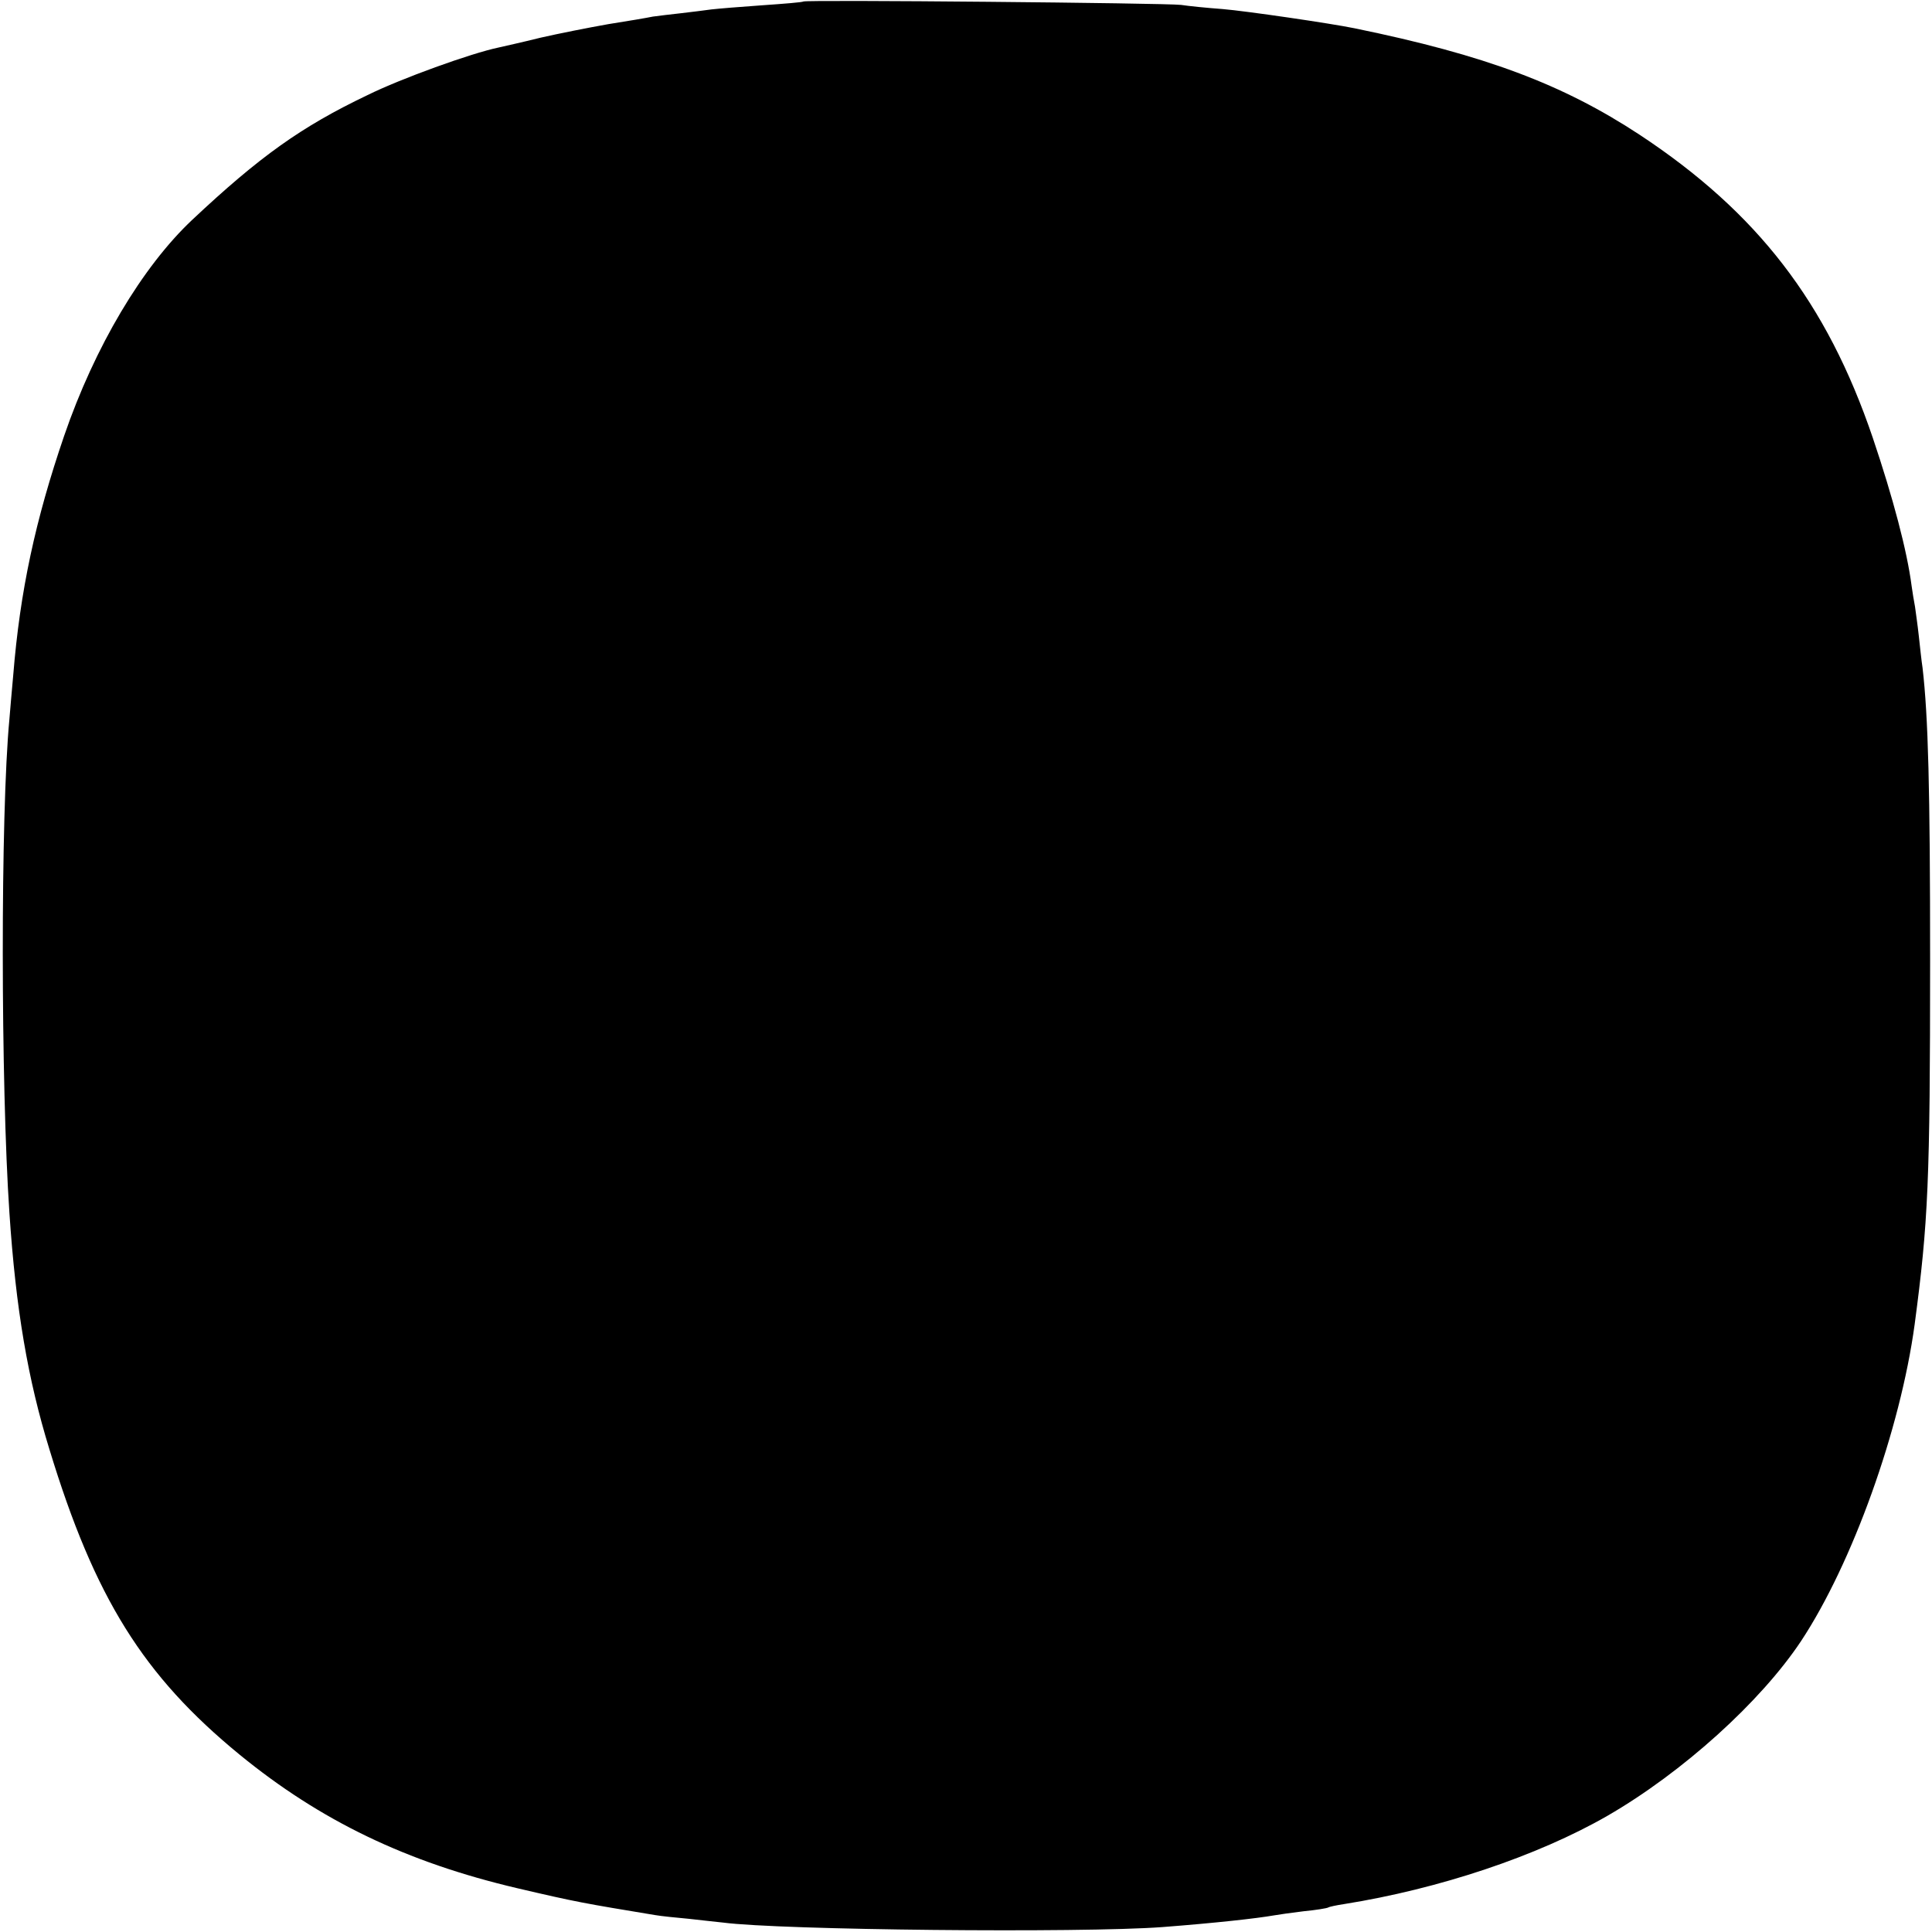 <?xml version="1.0" standalone="no"?>
<!DOCTYPE svg PUBLIC "-//W3C//DTD SVG 20010904//EN"
 "http://www.w3.org/TR/2001/REC-SVG-20010904/DTD/svg10.dtd">
<svg version="1.0" xmlns="http://www.w3.org/2000/svg"
 width="512pt" height="512pt" viewBox="0 0 512 512"
 preserveAspectRatio="xMidYMid meet">
<g transform="translate(0,512) scale(0.1,-0.1)"
fill="#000000" stroke="none">
<path d="M2129 5116 c-2 -2 -51 -6 -109 -10 -58 -4 -118 -9 -135 -11 -16 -2
-52 -7 -80 -10 -27 -3 -61 -7 -75 -9 -14 -3 -67 -12 -118 -20 -51 -9 -132 -25
-180 -36 -48 -12 -98 -23 -111 -26 -72 -15 -258 -82 -347 -126 -176 -84 -286
-163 -464 -330 -133 -125 -259 -337 -340 -573 -76 -222 -117 -411 -135 -635
-4 -41 -8 -93 -10 -115 -24 -251 -23 -971 0 -1310 17 -255 49 -441 106 -626
120 -394 249 -600 504 -809 214 -175 442 -285 736 -354 158 -37 177 -40 364
-71 17 -3 57 -7 90 -10 33 -4 74 -8 91 -10 152 -20 947 -28 1164 -12 143 11
250 23 296 31 11 2 46 7 79 11 32 3 62 8 65 10 3 2 22 6 42 9 251 40 512 127
698 234 199 115 406 302 513 463 136 206 263 560 301 839 36 271 41 379 41
965 0 456 -5 645 -20 775 -3 19 -7 58 -10 85 -3 28 -8 62 -10 77 -3 16 -7 40
-9 55 -12 93 -49 233 -103 393 -122 359 -306 597 -618 803 -204 134 -409 211
-755 282 -63 13 -289 46 -350 51 -41 3 -91 8 -110 11 -40 5 -995 14 -1001 9z"/>
</g>
</svg>

